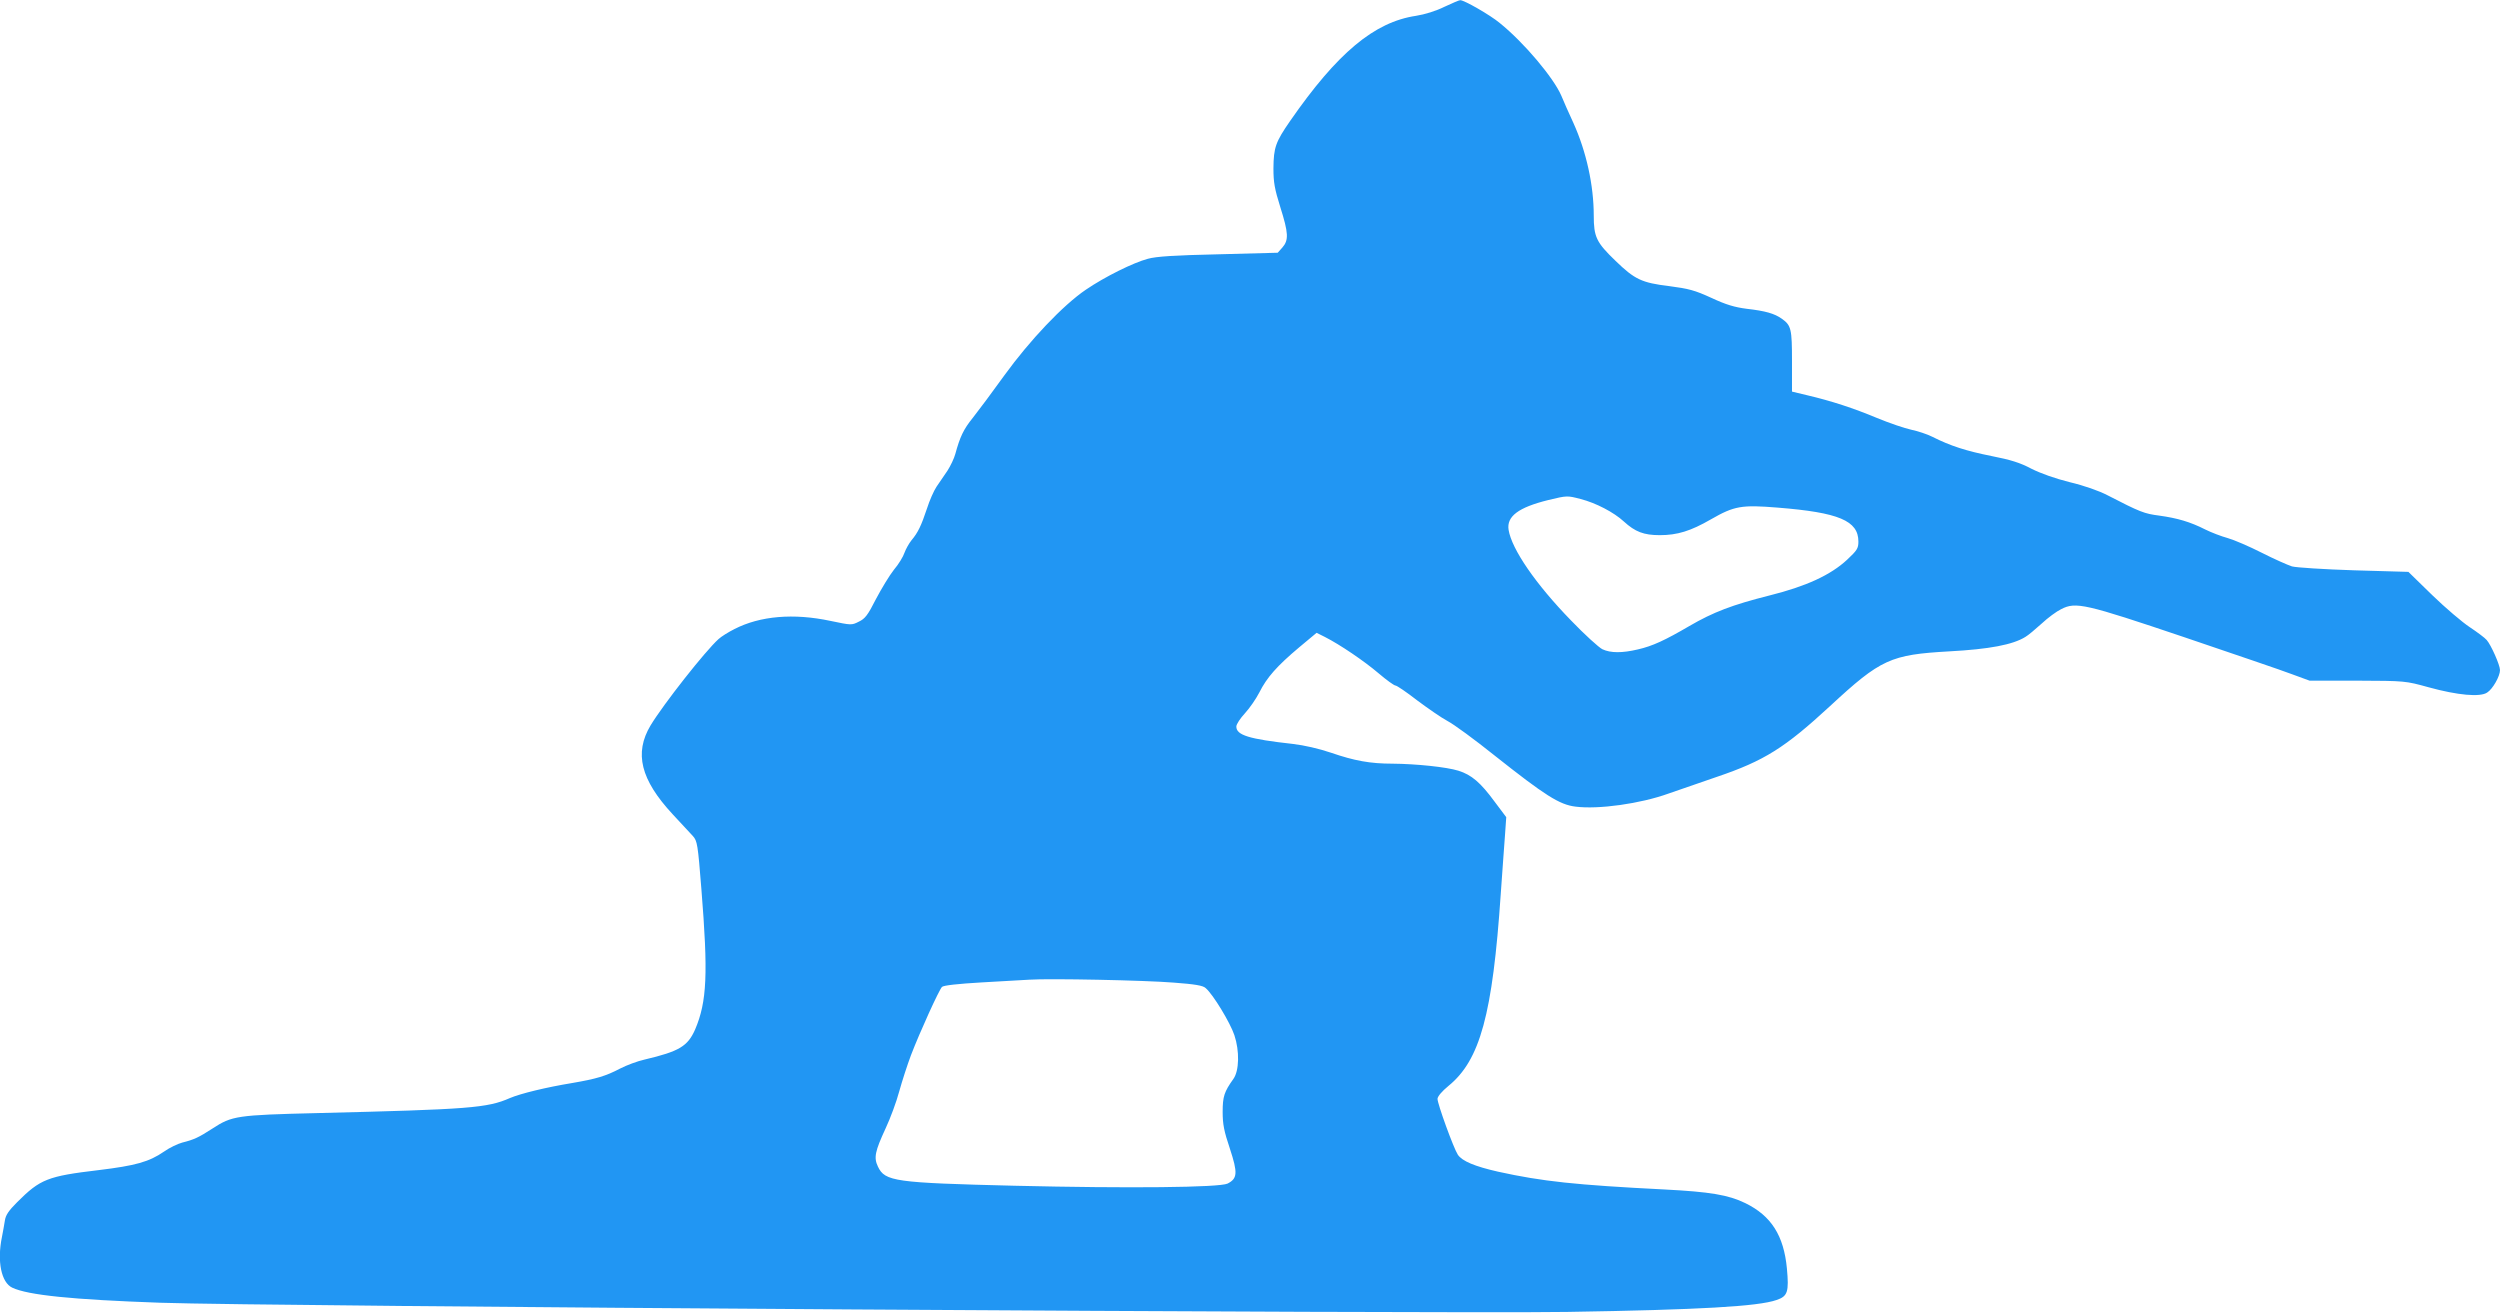 <?xml version="1.0" standalone="no"?>
<!DOCTYPE svg PUBLIC "-//W3C//DTD SVG 20010904//EN"
 "http://www.w3.org/TR/2001/REC-SVG-20010904/DTD/svg10.dtd">
<svg version="1.0" xmlns="http://www.w3.org/2000/svg"
 width="1280pt" height="672pt" viewBox="0 0 1280 672"
 preserveAspectRatio="xMidYMid meet">
<g transform="translate(0,672) scale(0.1,-0.1)"
fill="#2196f3" stroke="none">
<path d="M7395 6685 c-42 -21 -100 -39 -145 -46 -214 -32 -403 -190 -645 -539
-74 -107 -84 -135 -85 -242 0 -72 6 -105 35 -198 42 -133 44 -169 11 -207
l-24 -27 -303 -8 c-226 -5 -319 -11 -362 -23 -75 -20 -220 -92 -317 -158 -117
-79 -288 -260 -417 -438 -62 -86 -135 -184 -162 -218 -48 -59 -66 -98 -90
-186 -6 -22 -24 -60 -40 -85 -17 -25 -42 -62 -56 -82 -14 -21 -36 -71 -49
-112 -29 -87 -46 -123 -79 -162 -13 -16 -29 -45 -36 -64 -6 -19 -30 -59 -54
-87 -23 -29 -64 -97 -92 -150 -42 -83 -56 -101 -88 -116 -37 -19 -39 -18 -145
4 -188 40 -360 26 -492 -42 -30 -15 -67 -38 -81 -51 -68 -61 -282 -333 -348
-442 -85 -142 -51 -278 113 -455 44 -47 91 -98 104 -112 22 -25 25 -42 43
-270 35 -434 29 -577 -32 -720 -38 -86 -81 -112 -259 -154 -36 -8 -92 -29
-125 -46 -74 -39 -123 -53 -245 -74 -134 -22 -265 -54 -319 -77 -116 -51 -207
-58 -986 -77 -414 -10 -437 -14 -537 -79 -71 -46 -95 -57 -155 -72 -22 -6 -65
-26 -93 -46 -77 -53 -146 -72 -335 -95 -261 -31 -299 -46 -417 -164 -43 -43
-59 -66 -63 -94 -3 -20 -10 -58 -15 -84 -26 -126 -3 -234 53 -260 81 -38 303
-61 757 -77 530 -19 6529 -57 7205 -47 679 11 977 28 1071 61 57 19 64 42 53
161 -16 169 -80 270 -213 335 -86 42 -180 58 -416 70 -453 23 -623 41 -850 91
-119 27 -184 54 -206 87 -22 34 -104 260 -104 286 1 13 23 39 56 66 162 132
226 365 268 985 9 121 18 258 22 305 l6 86 -60 80 c-72 98 -118 137 -185 158
-61 19 -216 35 -337 36 -115 0 -196 15 -315 56 -62 21 -136 38 -195 45 -226
25 -290 45 -290 89 0 12 20 42 44 68 24 26 57 74 74 107 38 76 90 135 203 230
l90 75 42 -21 c77 -39 201 -123 275 -186 41 -35 80 -63 87 -63 7 0 57 -34 111
-76 55 -41 124 -89 156 -106 31 -16 139 -95 240 -176 259 -205 332 -252 415
-262 117 -15 332 15 476 67 40 14 150 52 246 85 245 83 349 149 581 363 260
241 310 263 610 280 205 11 326 34 390 74 14 8 51 39 83 68 32 30 77 63 100
74 75 39 122 28 632 -144 253 -86 501 -170 550 -189 l90 -33 245 0 c245 -1
245 -1 365 -34 149 -41 263 -51 299 -27 29 18 66 84 66 115 0 26 -46 129 -68
154 -9 11 -48 40 -87 66 -38 25 -125 99 -192 164 l-122 119 -278 8 c-155 5
-296 14 -318 20 -22 7 -92 38 -155 70 -63 32 -142 66 -174 75 -33 9 -85 29
-115 44 -77 39 -142 58 -235 71 -78 10 -98 18 -265 104 -44 23 -121 50 -193
67 -76 19 -149 45 -197 69 -58 31 -107 46 -204 65 -130 26 -211 52 -302 98
-27 14 -77 30 -110 37 -33 7 -112 34 -175 60 -120 50 -232 87 -360 117 l-75
18 0 155 c0 166 -4 184 -52 218 -38 27 -84 40 -180 51 -62 8 -106 21 -181 56
-85 39 -116 47 -215 60 -141 17 -177 34 -275 129 -99 95 -112 123 -112 233 0
154 -38 327 -104 473 -24 52 -52 115 -62 140 -39 91 -191 272 -315 372 -49 41
-185 119 -203 117 -6 0 -42 -16 -81 -34z m698 -2520 c78 -20 170 -68 221 -115
58 -53 102 -70 184 -70 90 0 158 21 262 81 120 69 157 75 342 60 313 -25 413
-67 413 -174 0 -35 -7 -45 -58 -93 -84 -78 -209 -136 -398 -183 -190 -48 -287
-85 -409 -156 -125 -73 -189 -103 -264 -120 -80 -19 -140 -19 -182 1 -18 9
-91 75 -161 148 -180 185 -303 364 -319 463 -11 69 50 115 204 153 96 23 96
23 165 5z m-2083 -2476 c108 -8 150 -15 163 -28 38 -32 126 -178 147 -241 27
-81 25 -182 -5 -224 -47 -66 -55 -90 -55 -169 0 -63 7 -99 37 -188 41 -125 39
-153 -12 -179 -42 -20 -503 -25 -1090 -11 -615 15 -664 22 -700 98 -22 46 -15
78 39 195 24 51 56 137 70 190 15 54 42 137 60 185 46 120 144 335 159 350 8
8 82 16 202 23 105 6 215 12 245 14 102 7 594 -3 740 -15z"/>
</g>
</svg>
